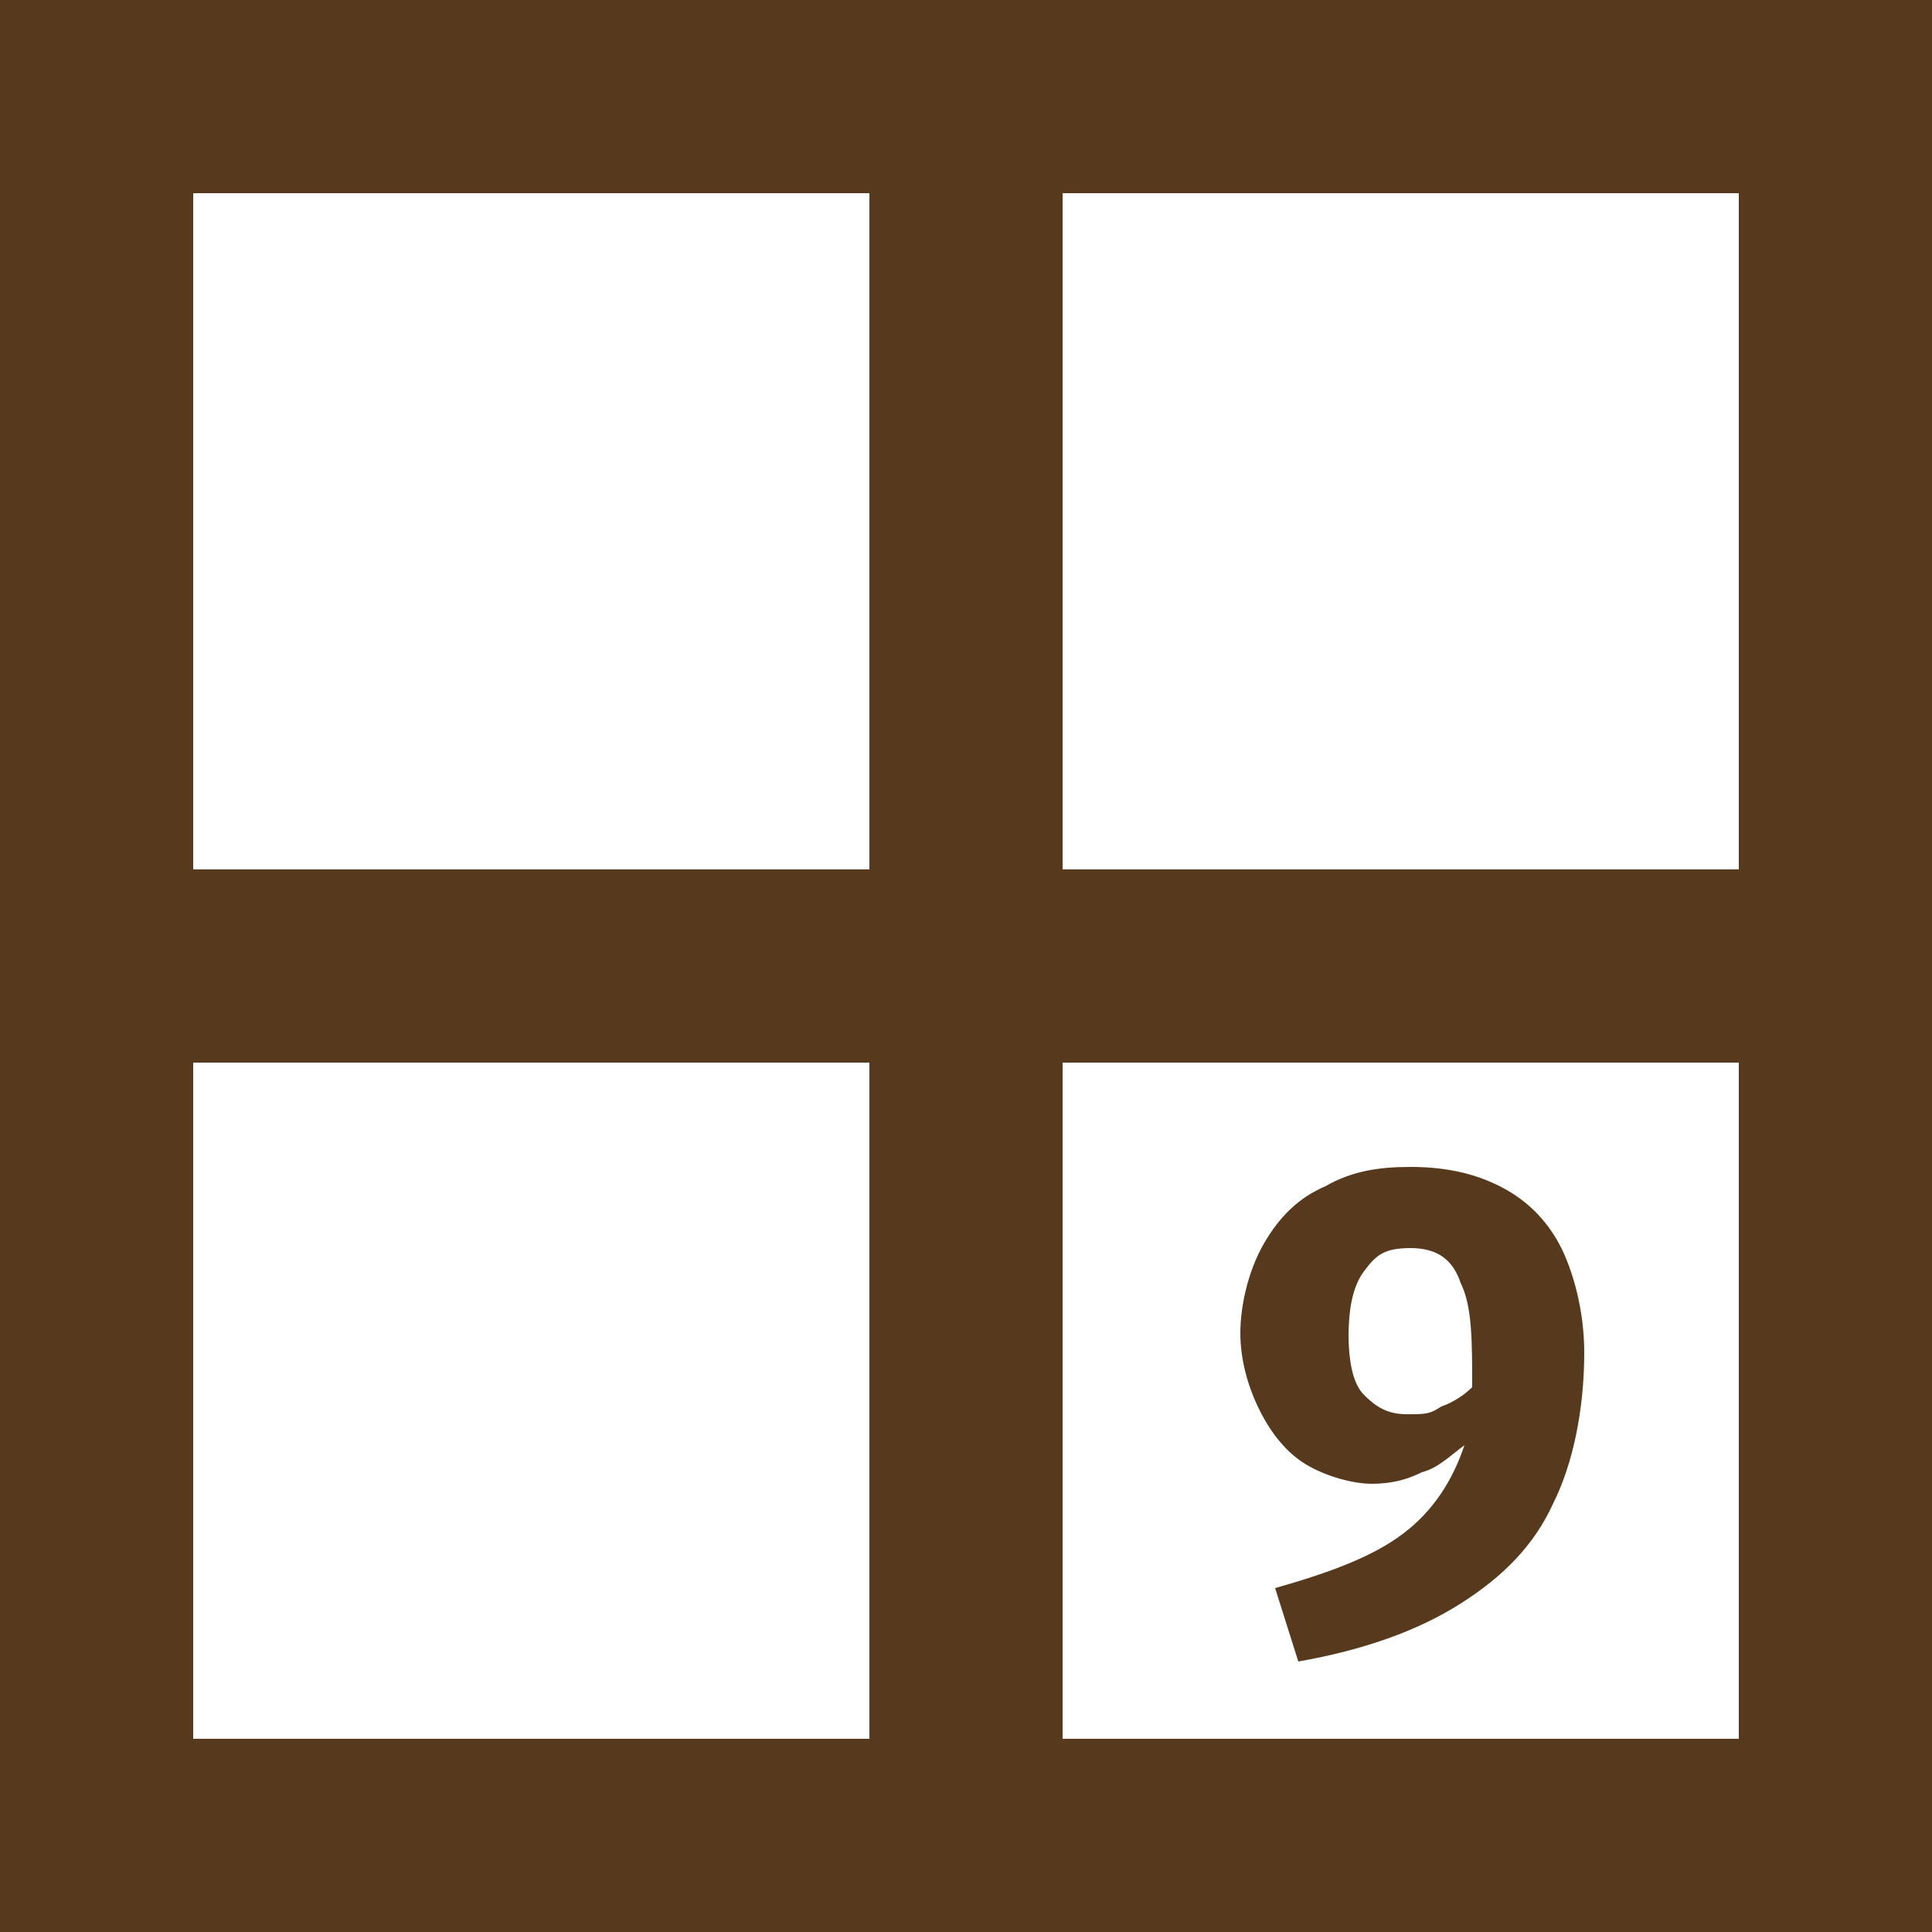 <svg xmlns="http://www.w3.org/2000/svg" version="1.1" xmlns:xlink="http://www.w3.org/1999/xlink" width="50" height="50"><rect width="100%" height="100%" fill="#808080" stroke="none"/><svg id="SvgjsSvg1025" xmlns="http://www.w3.org/2000/svg" version="1.1" viewBox="0 0 50 50">
  <!-- Generator: Adobe Illustrator 29.5.0, SVG Export Plug-In . SVG Version: 2.1.0 Build 137)  -->
  <defs>
    <style>
      .st0 {
        fill: #57391d;
      }

      .st1 {
        fill: #fff;
      }
    </style>
  </defs>
  <g>
    <rect class="st1" x="2.5" y="2.5" width="45" height="45"></rect>
    <path class="st0" d="M45,5v40H5V5h40M50,0H0v50h50V0h0Z"></path>
  </g>
  <rect class="st0" x="22.5" y=".8" width="5" height="48.4"></rect>
  <rect class="st0" x=".4" y="22.5" width="48.7" height="5"></rect>
  <path class="st0" d="M36.5,30.2c1,0,1.8.2,2.5.6.7.4,1.2,1,1.5,1.7.3.7.5,1.6.5,2.5,0,1.5-.3,2.9-.8,3.9-.5,1.1-1.3,1.9-2.4,2.6-1.1.7-2.5,1.2-4.2,1.5l-.6-1.9c1.4-.4,2.5-.8,3.3-1.4s1.3-1.4,1.6-2.3c-.4.3-.7.6-1.1.7-.4.2-.8.3-1.3.3s-1.2-.2-1.7-.5c-.5-.3-.9-.8-1.2-1.4-.3-.6-.5-1.3-.5-2s.2-1.6.6-2.3c.4-.7.9-1.2,1.6-1.5.7-.4,1.4-.5,2.2-.5ZM34.9,34.5c0,.7.1,1.3.4,1.6.3.3.6.5,1.1.5s.6,0,.9-.2c.3-.1.6-.3.8-.5,0-1.2,0-2.1-.3-2.7-.2-.6-.6-.9-1.3-.9s-.9.2-1.2.6c-.3.4-.4,1-.4,1.7Z"></path>
</svg><style>@media (prefers-color-scheme: light) { :root { filter: none; } }
@media (prefers-color-scheme: dark) { :root { filter: none; } }
</style></svg>